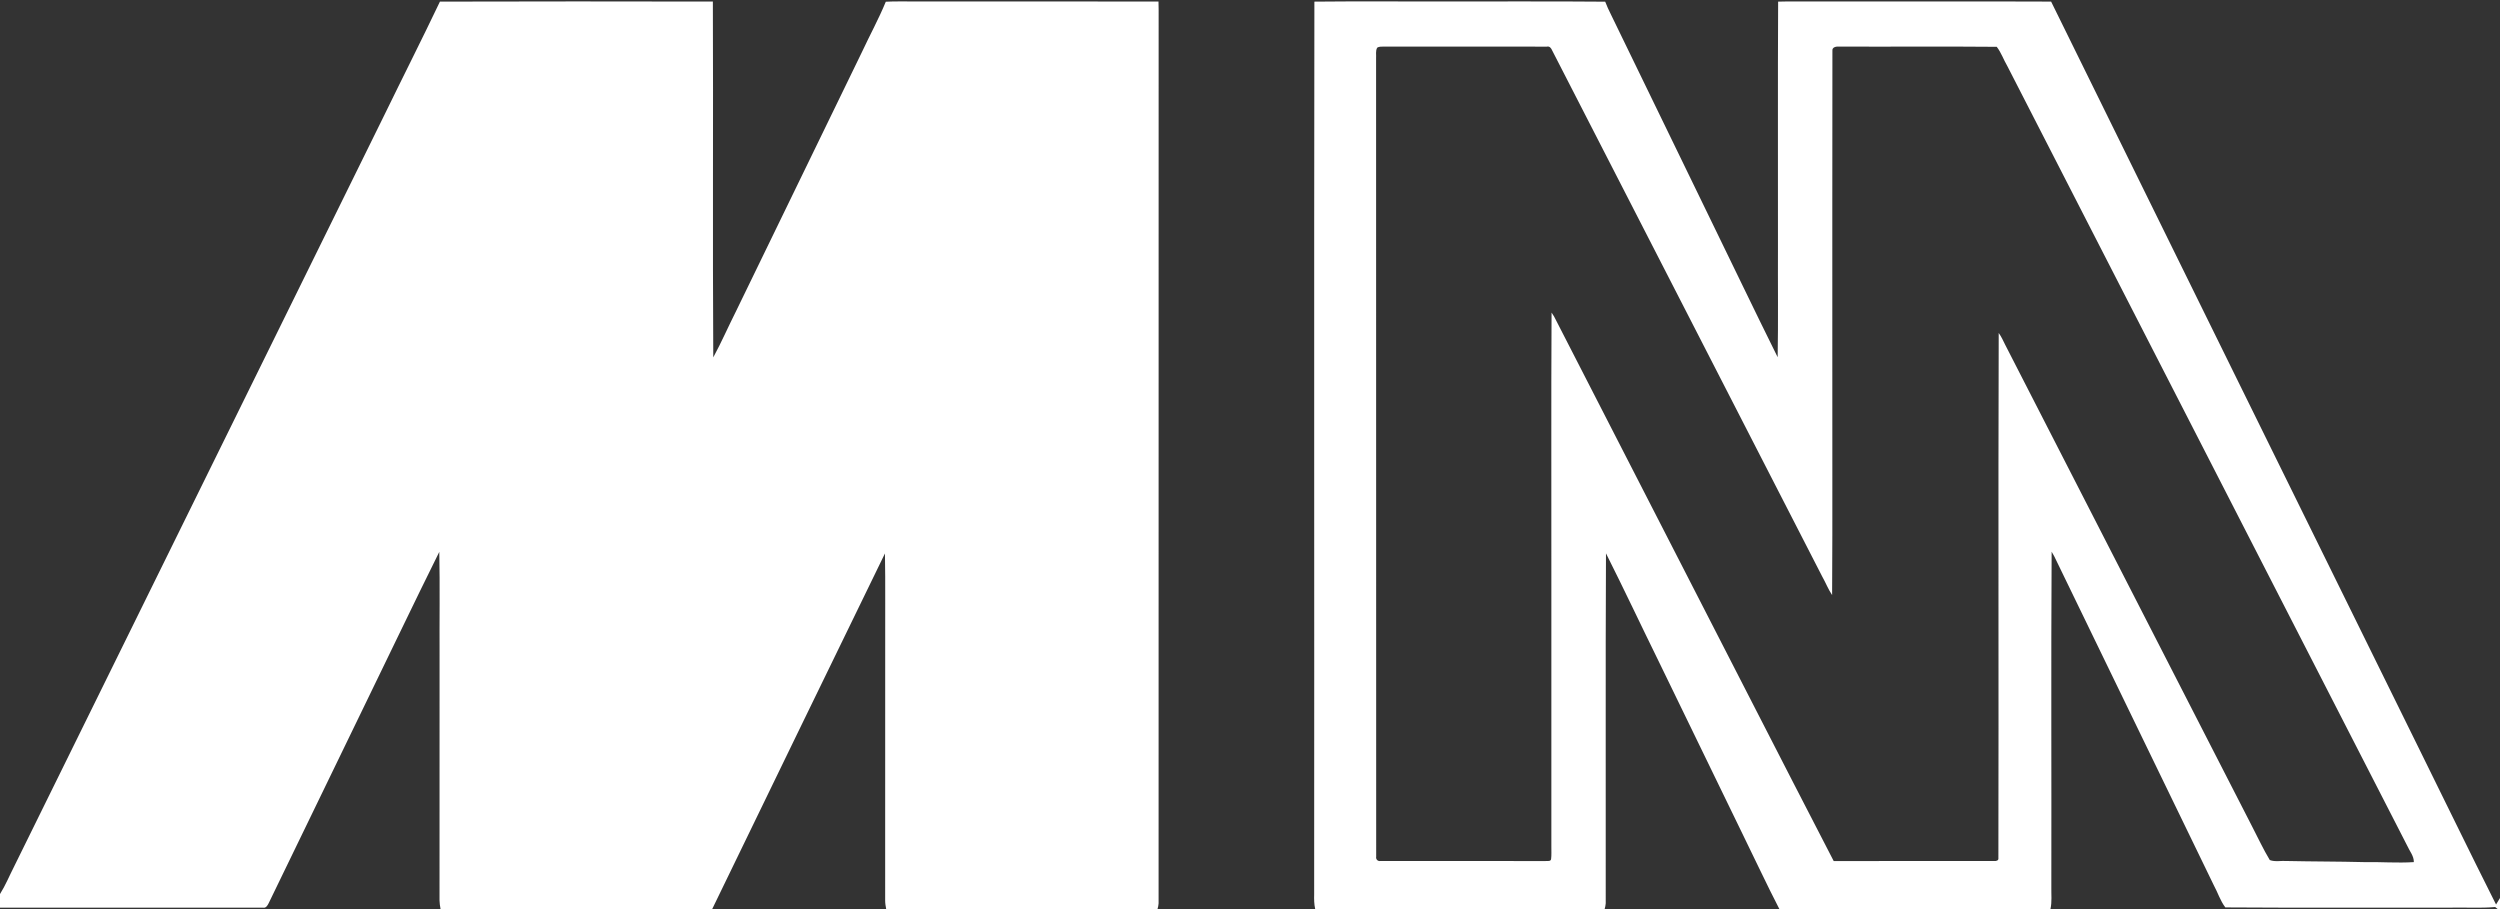 <svg width="110" height="40" viewBox="0 0 110 40" fill="none" xmlns="http://www.w3.org/2000/svg">
<rect x="0" y="0" width="110" height="40" fill="#333333" stroke="none"/>
<g clip-path="url(#clip0_3504_155)">
<path d="M19.357 0.071C23.36 0.058 27.363 0.062 31.366 0.069C31.387 5.288 31.352 10.507 31.384 15.725C31.747 15.055 32.051 14.357 32.393 13.678C34.239 9.88 36.083 6.082 37.928 2.285C38.271 1.547 38.666 0.829 38.975 0.076C39.409 0.051 39.843 0.069 40.278 0.064C43.843 0.067 47.408 0.057 50.974 0.069C50.975 0.196 50.978 0.322 50.98 0.448C50.978 13.547 50.98 26.648 50.978 39.748C50.974 39.833 50.954 39.917 50.93 40H38.992C38.968 39.874 38.947 39.747 38.947 39.619C38.951 35.878 38.947 32.138 38.949 28.398C38.941 27.049 38.963 25.7 38.938 24.351C36.398 29.565 33.865 34.782 31.336 40H19.385C19.361 39.874 19.341 39.746 19.339 39.619C19.344 36.028 19.34 32.437 19.341 28.846C19.333 27.325 19.359 25.803 19.329 24.282C18.199 26.556 17.11 28.85 15.995 31.132C14.604 34.001 13.211 36.87 11.822 39.74C11.77 39.837 11.707 39.967 11.568 39.936C7.712 39.936 3.856 39.936 0 39.936V39.339C0.239 38.96 0.407 38.547 0.609 38.151C6.041 27.129 11.469 16.105 16.901 5.083C17.715 3.41 18.557 1.75 19.357 0.071Z" fill="white"/>
<path d="M57.833 0.072C59.624 0.053 61.416 0.069 63.208 0.064C65.682 0.071 68.156 0.051 70.629 0.074C70.7 0.26 70.783 0.442 70.873 0.621C72.274 3.503 73.674 6.384 75.073 9.267C76.123 11.416 77.153 13.575 78.217 15.718C78.246 14.112 78.222 12.505 78.23 10.897C78.235 7.289 78.219 3.68 78.238 0.072C78.788 0.055 79.34 0.068 79.891 0.064C83.344 0.068 86.796 0.056 90.249 0.07C95.607 10.969 100.981 21.86 106.346 32.755C107.508 35.102 108.649 37.46 109.826 39.799C109.883 39.703 109.941 39.608 110 39.512V40H109.899C109.871 39.977 109.815 39.931 109.787 39.909C109.151 39.965 108.51 39.923 107.873 39.936C104.554 39.929 101.233 39.95 97.915 39.926C97.689 39.631 97.582 39.269 97.405 38.947C95.067 34.127 92.73 29.307 90.392 24.488C90.353 24.415 90.313 24.345 90.272 24.275C90.243 29.195 90.269 34.117 90.259 39.038C90.252 39.359 90.292 39.684 90.219 40H78.293C77.729 38.908 77.213 37.793 76.67 36.691C75.441 34.161 74.212 31.63 72.983 29.1C72.205 27.518 71.456 25.922 70.663 24.347C70.638 29.48 70.66 34.614 70.652 39.747C70.647 39.833 70.627 39.917 70.604 40H57.869C57.821 39.789 57.817 39.573 57.823 39.359C57.833 26.263 57.813 13.167 57.833 0.072ZM60.598 2.097C60.515 2.238 60.56 2.41 60.548 2.565C60.553 14.275 60.547 25.985 60.552 37.695C60.529 37.809 60.624 37.909 60.746 37.883C63.163 37.887 65.581 37.882 67.998 37.886C68.078 37.872 68.224 37.917 68.248 37.806C68.272 37.62 68.257 37.431 68.26 37.244C68.26 33.397 68.26 29.551 68.26 25.705C68.266 21.721 68.247 17.737 68.269 13.754C68.308 13.81 68.346 13.868 68.381 13.928C70.102 17.286 71.826 20.642 73.548 24C75.929 28.628 78.291 33.265 80.683 37.887C83.035 37.881 85.386 37.887 87.737 37.885C87.828 37.894 87.947 37.868 87.929 37.753C87.946 30.053 87.918 22.352 87.943 14.651C88.06 14.811 88.14 14.992 88.227 15.168C91.849 22.23 95.467 29.294 99.088 36.355C99.346 36.853 99.582 37.363 99.871 37.843C100.105 37.931 100.378 37.865 100.628 37.884C101.758 37.909 102.888 37.904 104.018 37.933C104.748 37.919 105.479 37.981 106.209 37.933C106.215 37.661 106.018 37.444 105.914 37.205C100.045 25.772 94.187 14.335 88.319 2.901C88.157 2.626 88.053 2.313 87.857 2.06C85.556 2.038 83.253 2.06 80.951 2.05C80.814 2.038 80.602 2.06 80.626 2.241C80.618 6.75 80.624 11.26 80.622 15.769C80.616 19.24 80.635 22.712 80.613 26.183C80.439 25.926 80.329 25.634 80.176 25.365C76.214 17.651 72.258 9.933 68.294 2.217C68.254 2.122 68.186 2.023 68.063 2.052C65.668 2.049 63.273 2.053 60.878 2.05C60.783 2.054 60.68 2.044 60.598 2.097Z" fill="white"/>
</g>
<defs>
<clipPath id="clip0_3504_155">
<rect width="110" height="40" fill="white"/>
</clipPath>
</defs>
</svg>
